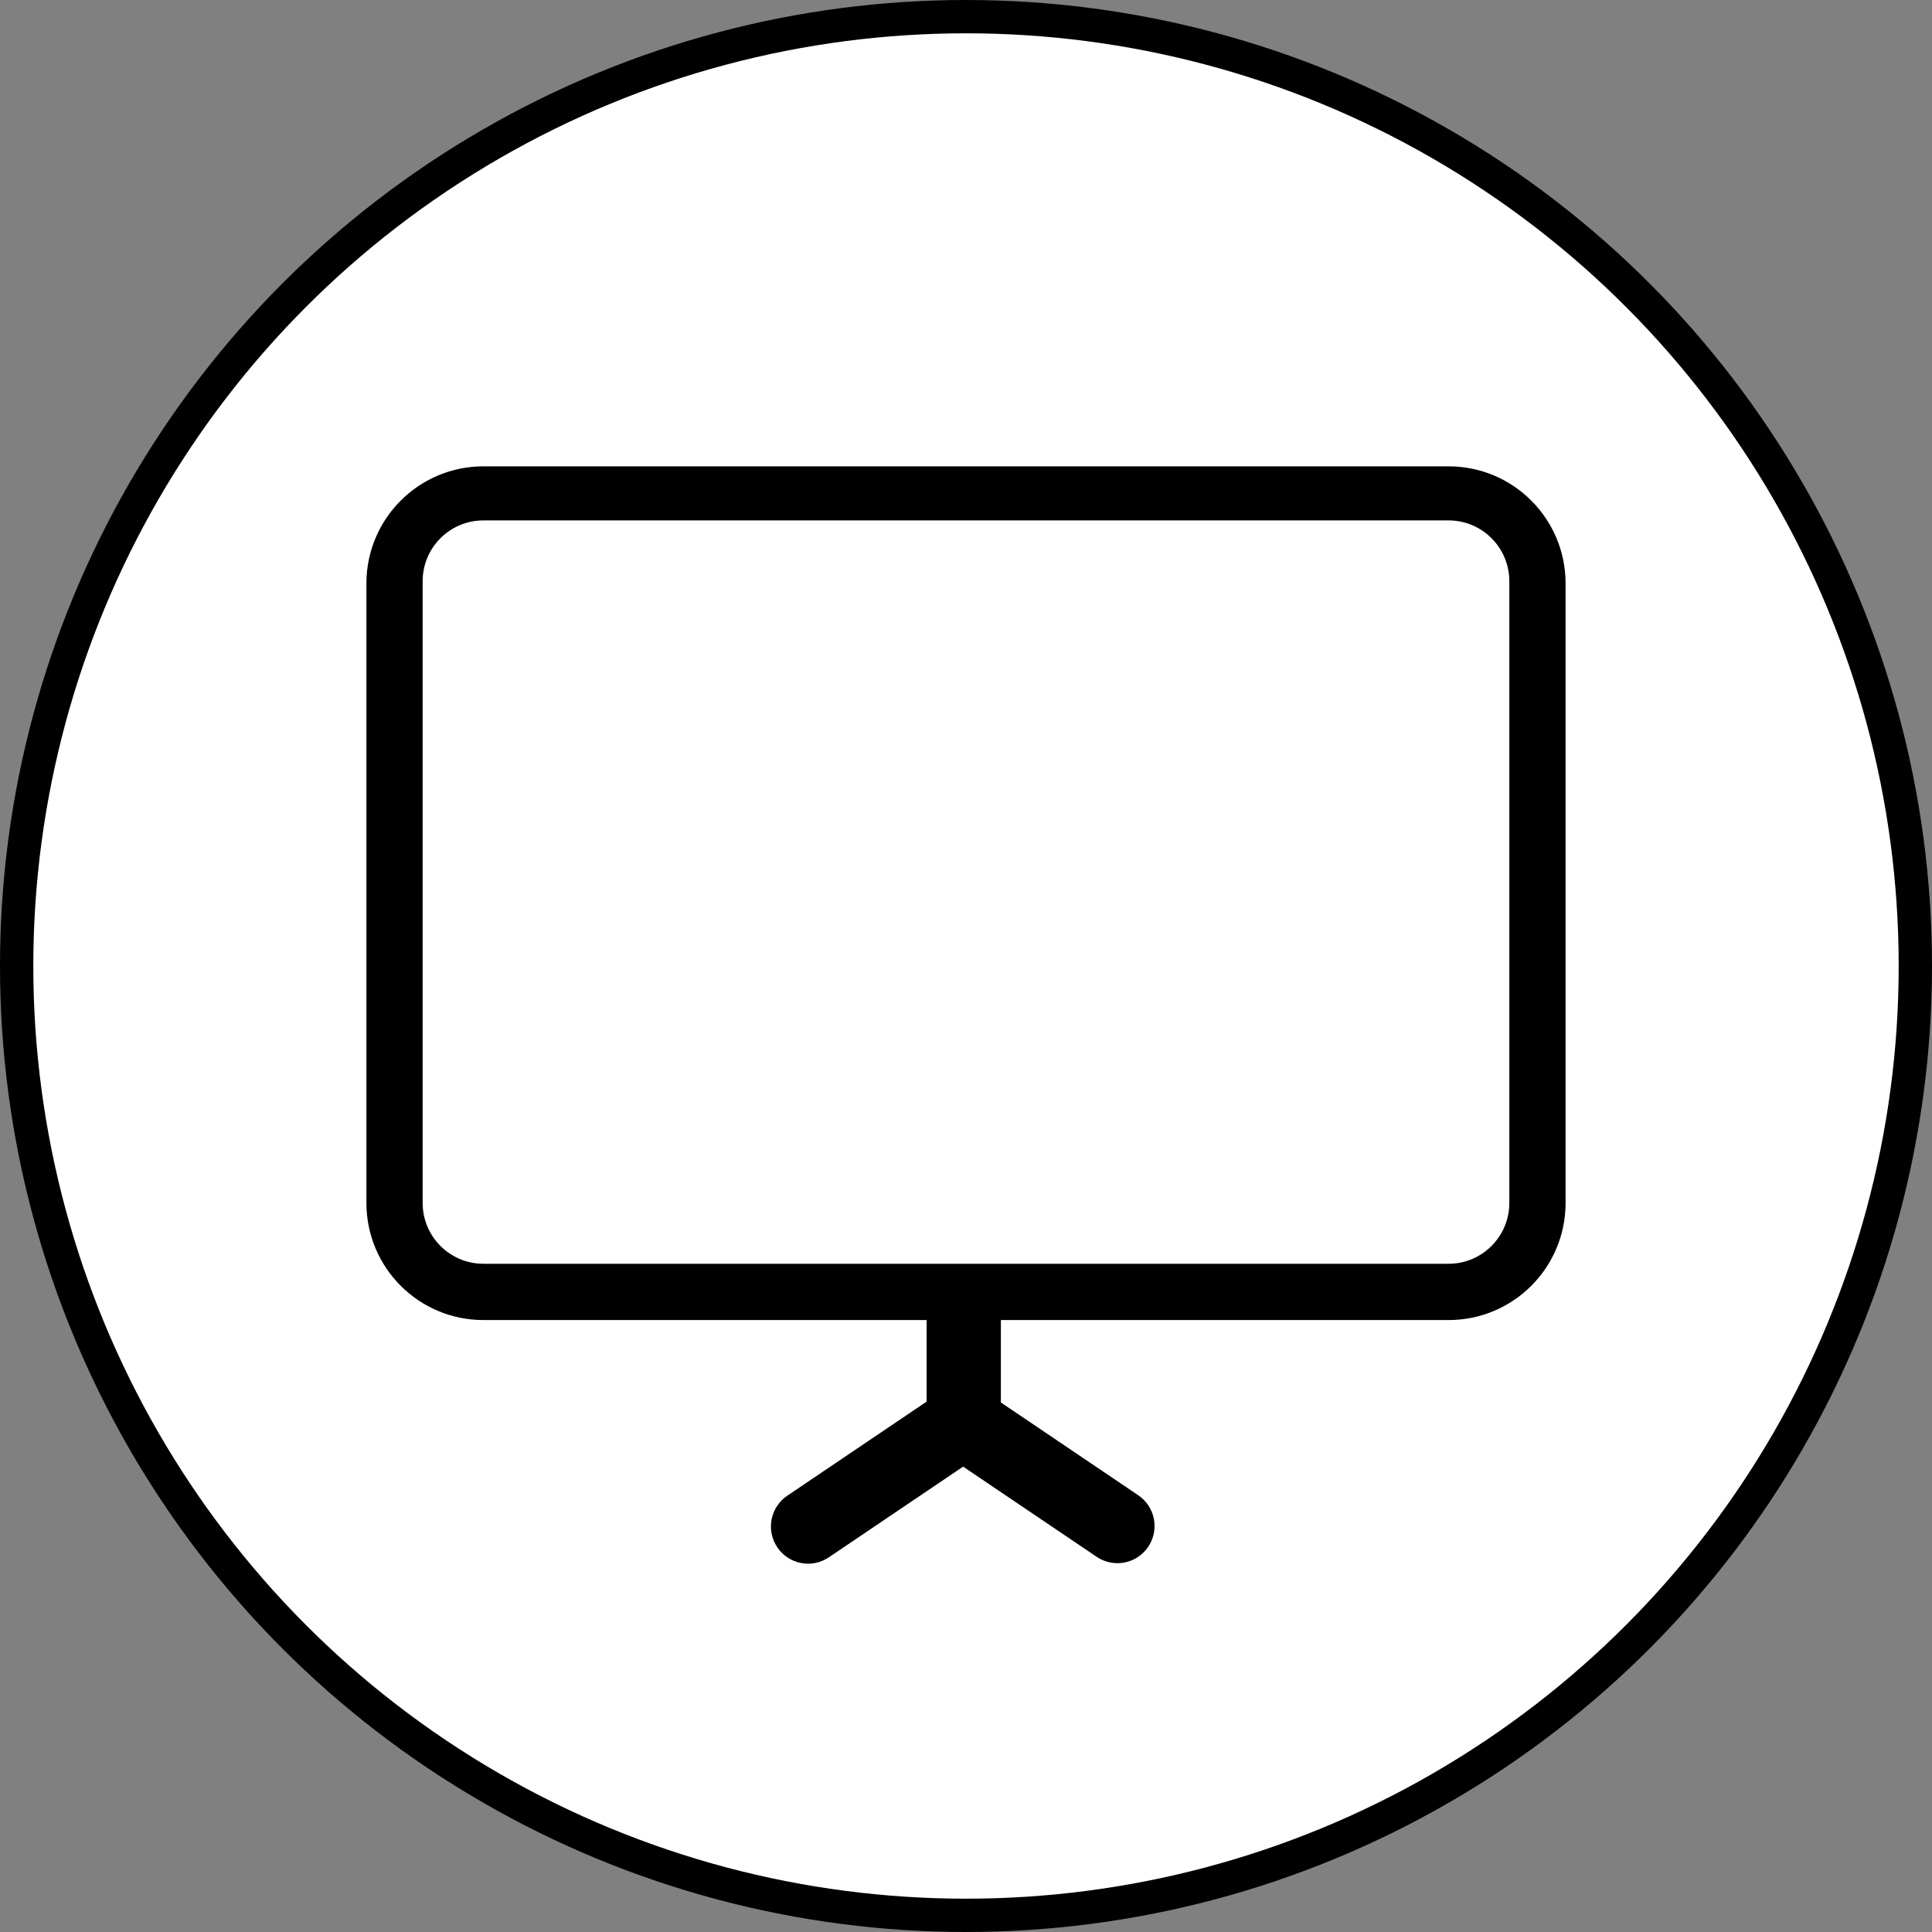 <svg width="58" height="58" viewBox="0 0 58 58" fill="none" xmlns="http://www.w3.org/2000/svg">
<rect x="0" y="0" width="58" height="58" fill="#808080" stroke="none"/>
<circle cx="29" cy="29" r="28.5" fill="white" stroke="black"/>
<g clip-path="url(#clip0_86_134)">
<path d="M43.488 14H14.512C12.572 14 11 15.574 11 17.516V36.113C11 38.055 12.572 39.629 14.512 39.629H43.488C45.428 39.629 47 38.055 47 36.113V17.516C47 15.574 45.428 14 43.488 14Z" fill="black"/>
<path d="M43.488 15.623H14.512C13.505 15.623 12.688 16.441 12.688 17.449V36.113C12.688 37.121 13.505 37.939 14.512 37.939H43.488C44.495 37.939 45.311 37.121 45.311 36.113V17.449C45.311 16.441 44.495 15.623 43.488 15.623Z" fill="white"/>
<path d="M30.047 38.818H27.818V42.537H30.047V38.818Z" fill="black"/>
<path d="M29.542 41.762C29.032 41.418 28.339 41.553 27.995 42.063C27.651 42.574 27.785 43.268 28.296 43.612L32.923 46.737C33.433 47.082 34.126 46.947 34.47 46.436C34.814 45.925 34.68 45.232 34.169 44.887L29.542 41.762Z" fill="black"/>
<path d="M29.509 43.627C30.019 43.283 30.154 42.589 29.81 42.078C29.466 41.568 28.773 41.433 28.263 41.777L23.635 44.902C23.125 45.247 22.99 45.94 23.335 46.451C23.679 46.962 24.372 47.097 24.882 46.752L29.509 43.627Z" fill="black"/>
</g>
<defs>
<clipPath id="clip0_86_134">
<rect width="36" height="33" fill="white" transform="translate(11 14)"/>
</clipPath>
</defs>
</svg>